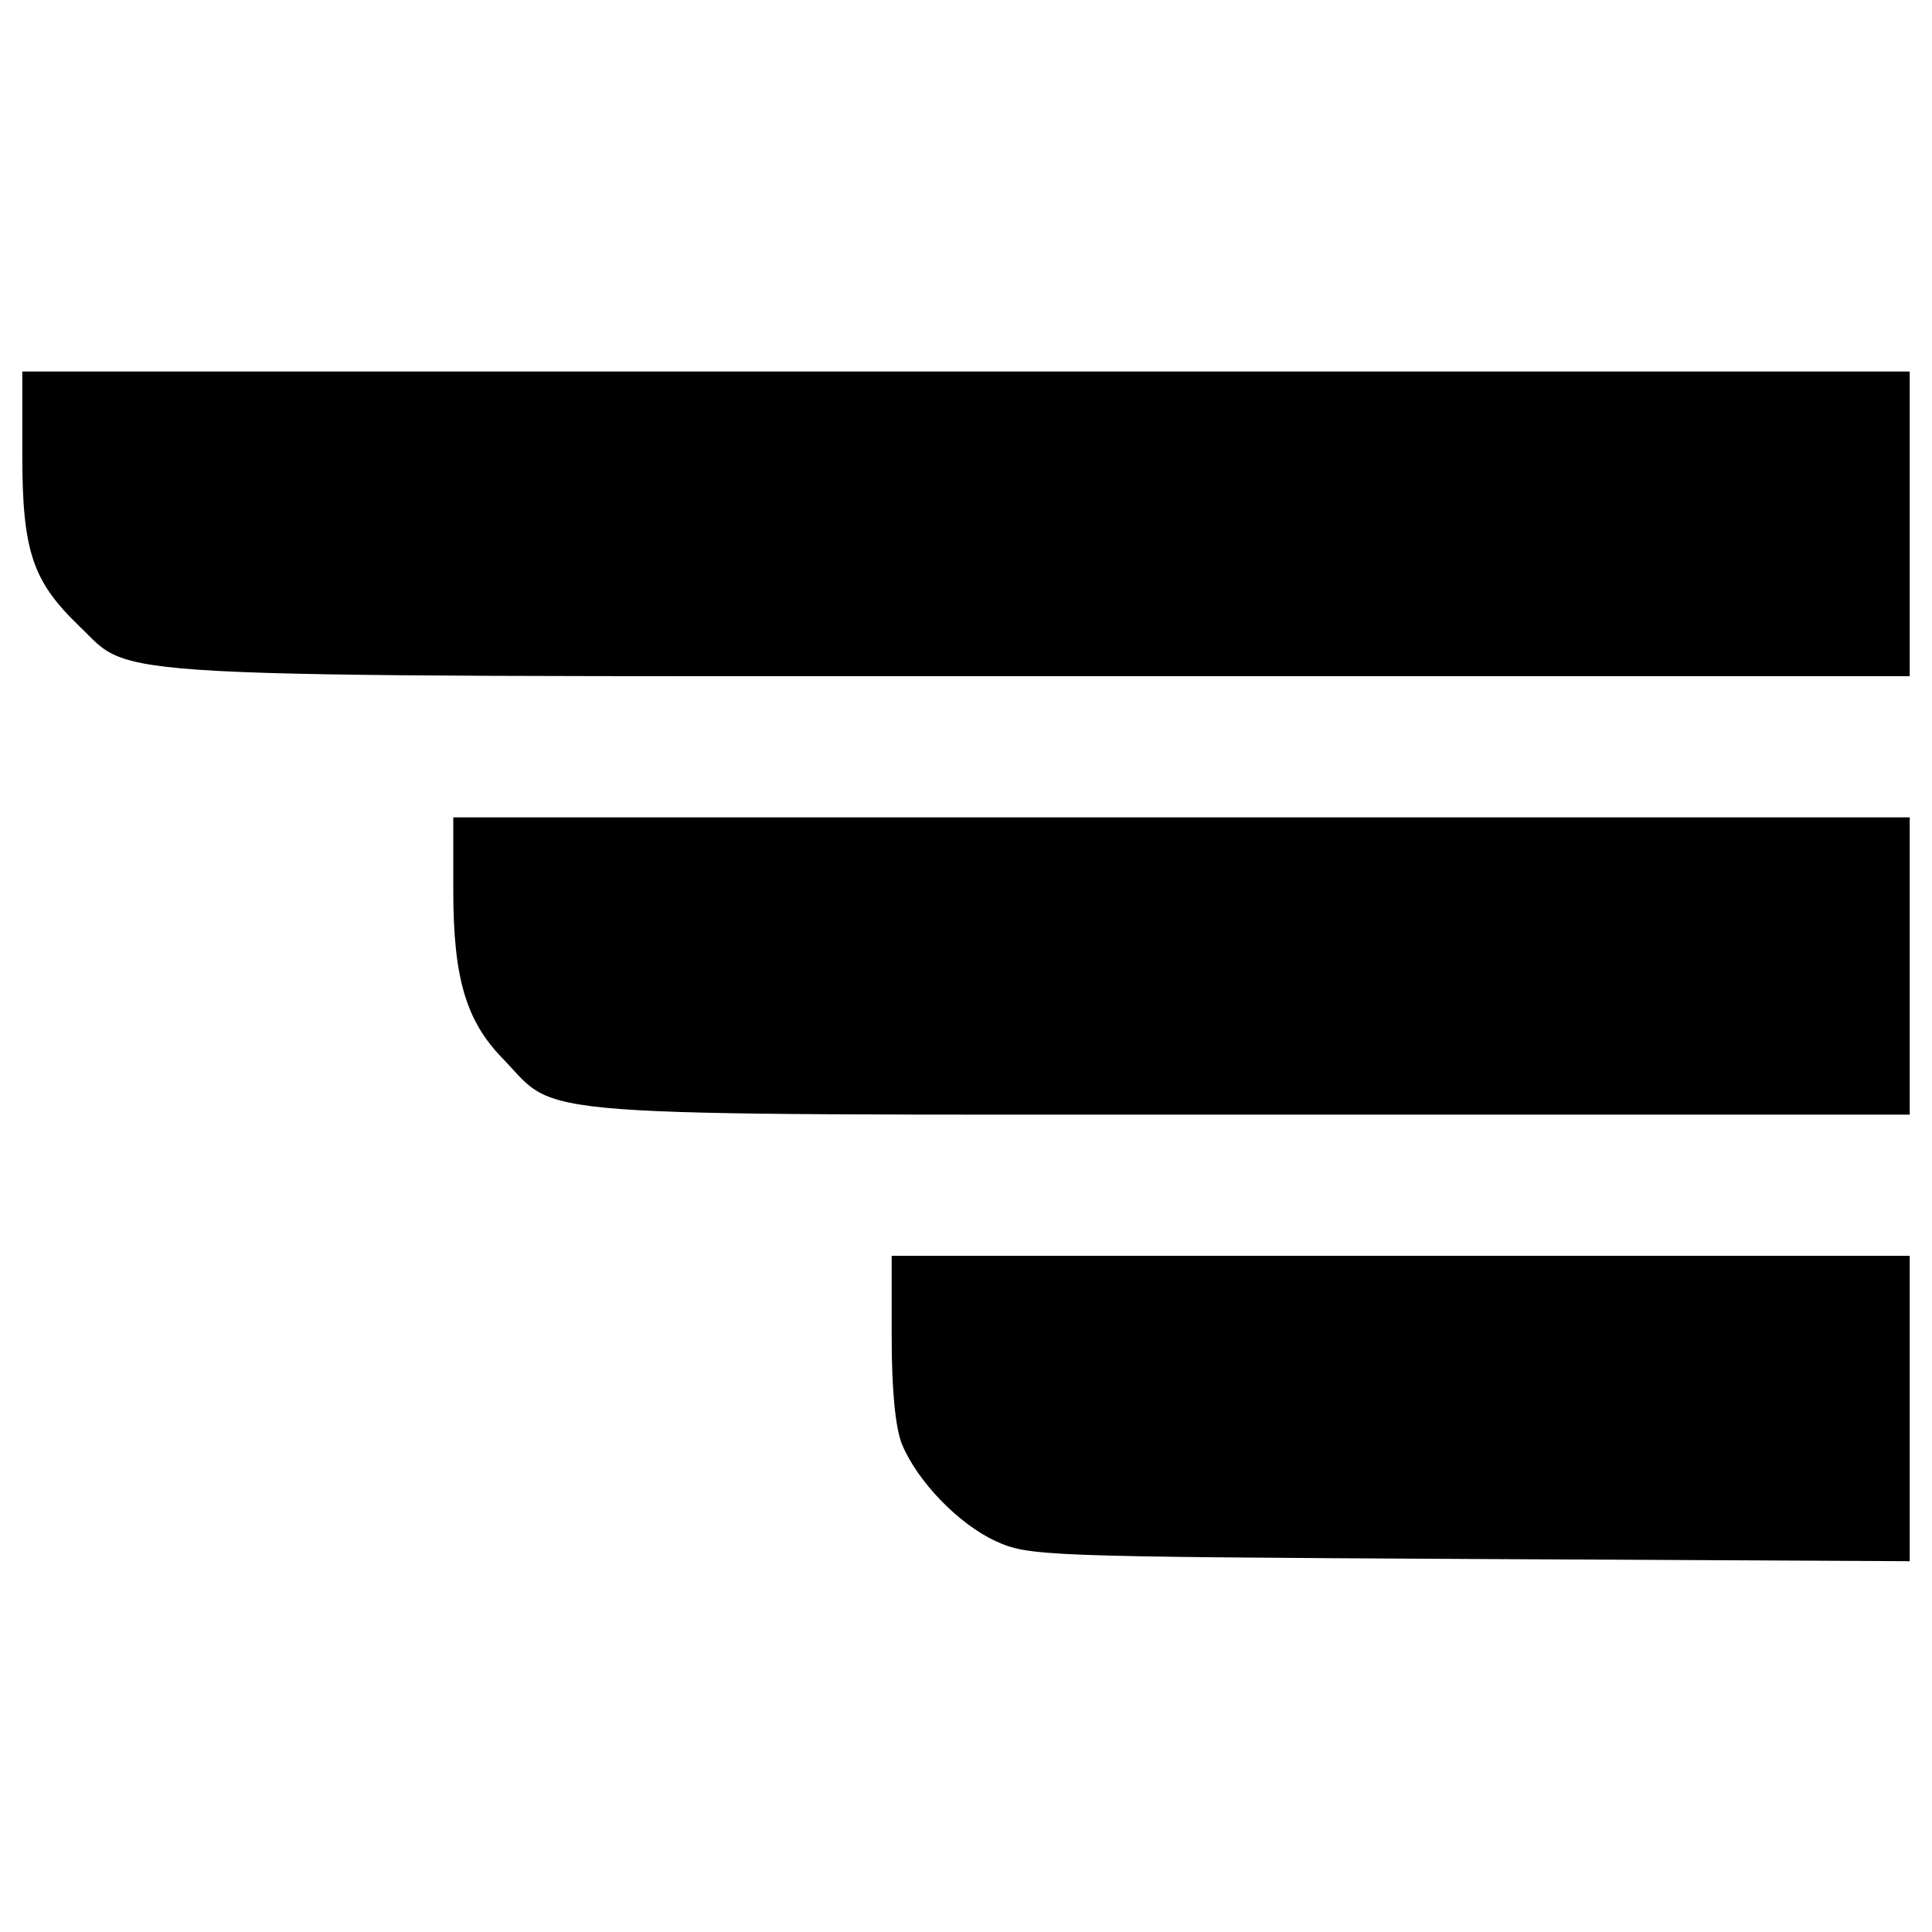 <?xml version="1.0" standalone="no"?>
<!DOCTYPE svg PUBLIC "-//W3C//DTD SVG 20010904//EN"
 "http://www.w3.org/TR/2001/REC-SVG-20010904/DTD/svg10.dtd">
<svg version="1.0" xmlns="http://www.w3.org/2000/svg"
 width="260pt" height="260pt" viewBox="0 0 260 260"
 preserveAspectRatio="xMidYMid meet">
<g transform="translate(0,260) scale(0.1,-0.1)"
fill="#000000" stroke="none">
<path d="M30 1988 c0 -130 14 -170 76 -230 76 -72 -4 -68 1295 -68 l1169 0 0
205 0 205 -1270 0 -1270 0 0 -112z"/>
<path d="M610 1402 c0 -118 17 -176 67 -227 77 -80 9 -75 1006 -75 l887 0 0
200 0 200 -980 0 -980 0 0 -98z"/>
<path d="M1200 800 c0 -71 5 -122 14 -144 21 -50 76 -107 126 -130 44 -20 61
-21 638 -24 l592 -3 0 206 0 205 -685 0 -685 0 0 -110z"/>
</g>
</svg>
